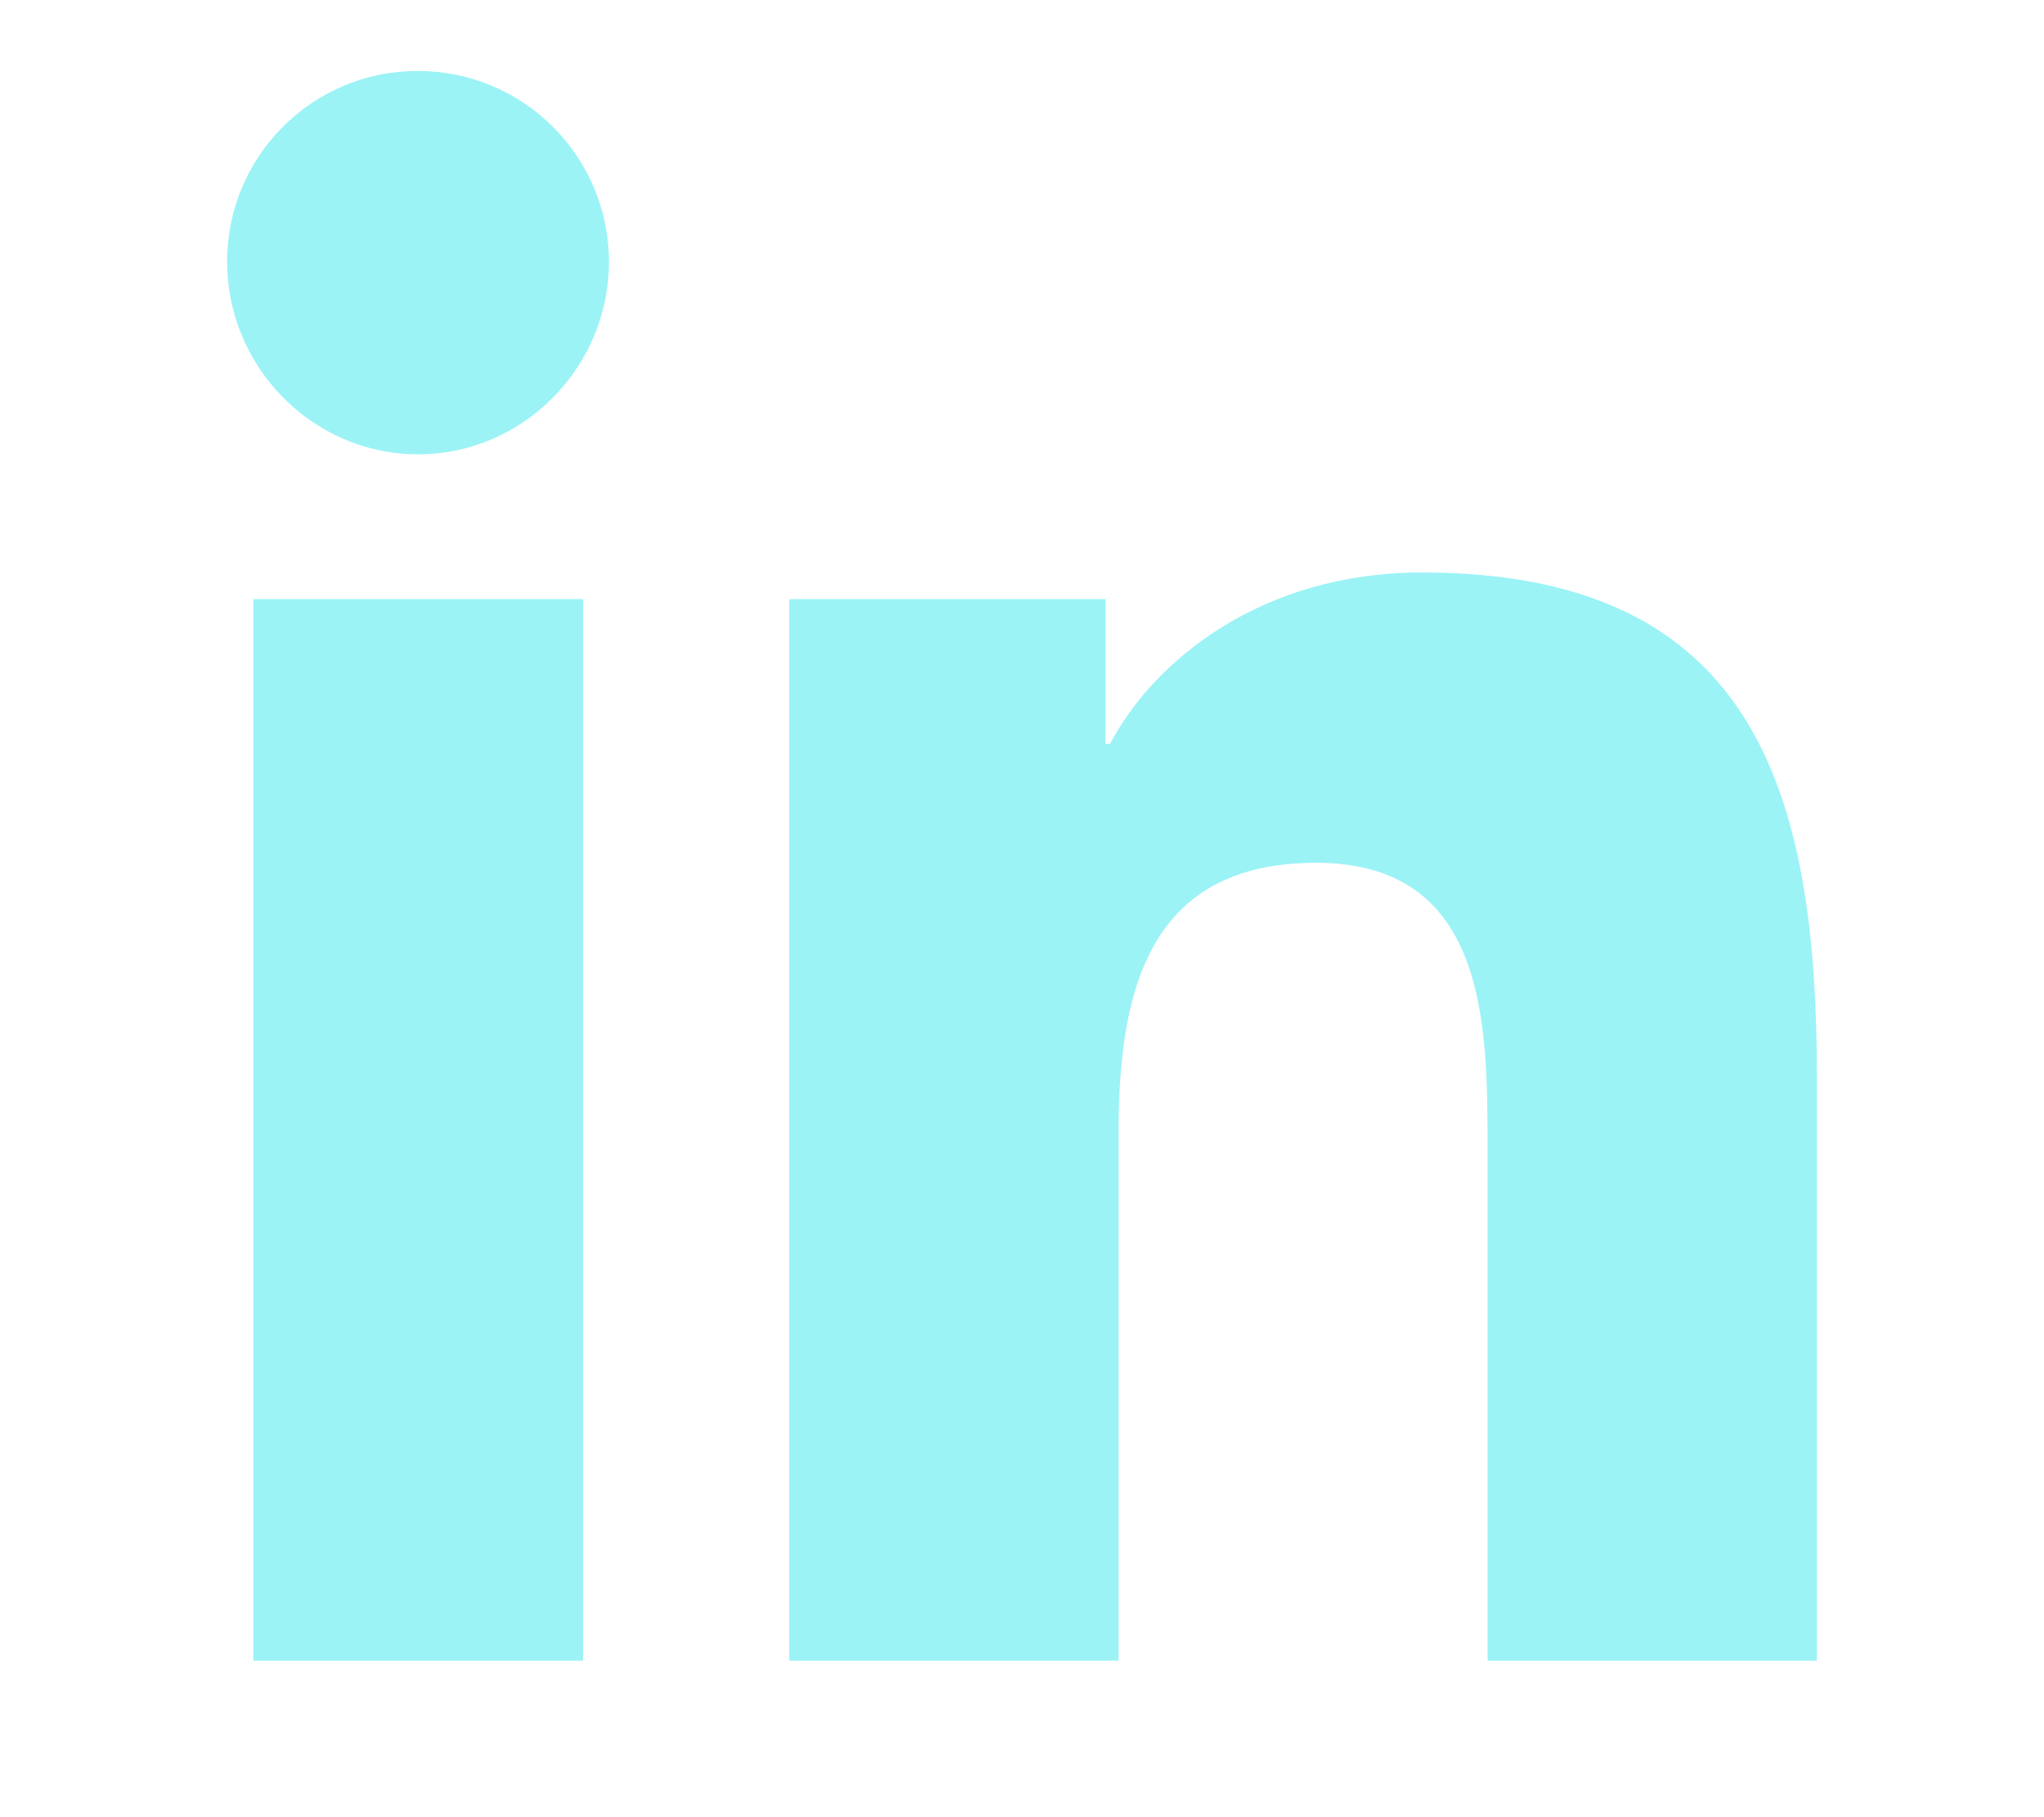 <?xml version="1.0" encoding="utf-8"?>
<!-- Generator: Adobe Illustrator 26.5.0, SVG Export Plug-In . SVG Version: 6.00 Build 0)  -->
<svg version="1.1" xmlns="http://www.w3.org/2000/svg" xmlns:xlink="http://www.w3.org/1999/xlink" x="0px" y="0px"
	 viewBox="0 0 576 512" style="enable-background:new 0 0 576 512;" xml:space="preserve">
<style type="text/css">
	.st0{display:none;}
	.st1{display:inline;fill:#9BF3F6;}
	.st2{fill:#9BF3F6;}
	.st3{display:inline;}
</style>
<g id="Layer_1" class="st0">
	<path class="st1" d="M549.7,124.1c-6.3-23.7-24.8-42.3-48.3-48.6C458.8,64,288,64,288,64S117.2,64,74.6,75.5
		c-23.5,6.3-42,24.9-48.3,48.6c-11.4,42.9-11.4,132.3-11.4,132.3s0,89.4,11.4,132.3c6.3,23.6,24.8,41.5,48.3,47.8
		C117.2,448,288,448,288,448s170.8,0,213.4-11.5c23.5-6.3,42-24.2,48.3-47.8c11.4-42.9,11.4-132.3,11.4-132.3
		S561.1,166.9,549.7,124.1z M232.1,337.6V175.2l142.7,81.2L232.1,337.6L232.1,337.6z"/>
</g>
<g id="Layer_2">
	<g>
		<path class="st2" d="M164.3,467.9H71.4V168.8h92.9V467.9z M117.8,128C88.1,128,64,103.4,64,73.7C64,44,88.1,19.9,117.8,20
			c29.7,0,53.8,24.1,53.8,53.8C171.6,103.4,147.5,128,117.8,128z M511.9,467.9h-92.7V322.3c0-34.7-0.7-79.2-48.3-79.2
			c-48.3,0-55.7,37.7-55.7,76.7v148.1h-92.8V168.8h89.1v40.8h1.3c12.4-23.5,42.7-48.3,87.9-48.3c94,0,111.3,61.9,111.3,142.3v164.3
			H511.9z"/>
	</g>
</g>
<g id="Layer_3" class="st0">
	<g class="st3">
		<path d="M372.2,282.3l11.5-75.2h-72.1v-48.8c0-20.6,10.1-40.6,42.4-40.6h32.8v-64c0,0-29.8-5.1-58.2-5.1
			c-59.4,0-98.2,36-98.2,101.2v57.3h-66v75.2h66v181.7h81.3V282.3H372.2z"/>
	</g>
</g>
<g id="Layer_4" class="st0">
	<g class="st3">
		<path d="M501.8,167.6c0.3,4.5,0.3,9.1,0.3,13.6c0,138.7-105.6,298.6-298.6,298.6c-59.5,0-114.7-17.2-161.1-47.1
			c8.4,1,16.6,1.3,25.3,1.3c49.1,0,94.2-16.6,130.3-44.8c-46.1-1-84.8-31.2-98.1-72.8c6.5,1,13,1.6,19.8,1.6
			c9.4,0,18.8-1.3,27.6-3.6c-48.1-9.7-84.1-52-84.1-103v-1.3c14,7.8,30.2,12.7,47.4,13.3c-28.3-18.8-46.8-51-46.8-87.4
			c0-19.5,5.2-37.4,14.3-53c51.7,63.7,129.3,105.3,216.4,109.8c-1.6-7.8-2.6-15.9-2.6-24c0-57.8,46.8-104.9,104.9-104.9
			c30.2,0,57.5,12.7,76.7,33.1c23.7-4.5,46.5-13.3,66.6-25.3c-7.8,24.4-24.4,44.8-46.1,57.8c21.1-2.3,41.6-8.1,60.4-16.2
			C540.1,134.2,522.2,152.7,501.8,167.6L501.8,167.6z"/>
	</g>
</g>
</svg>
